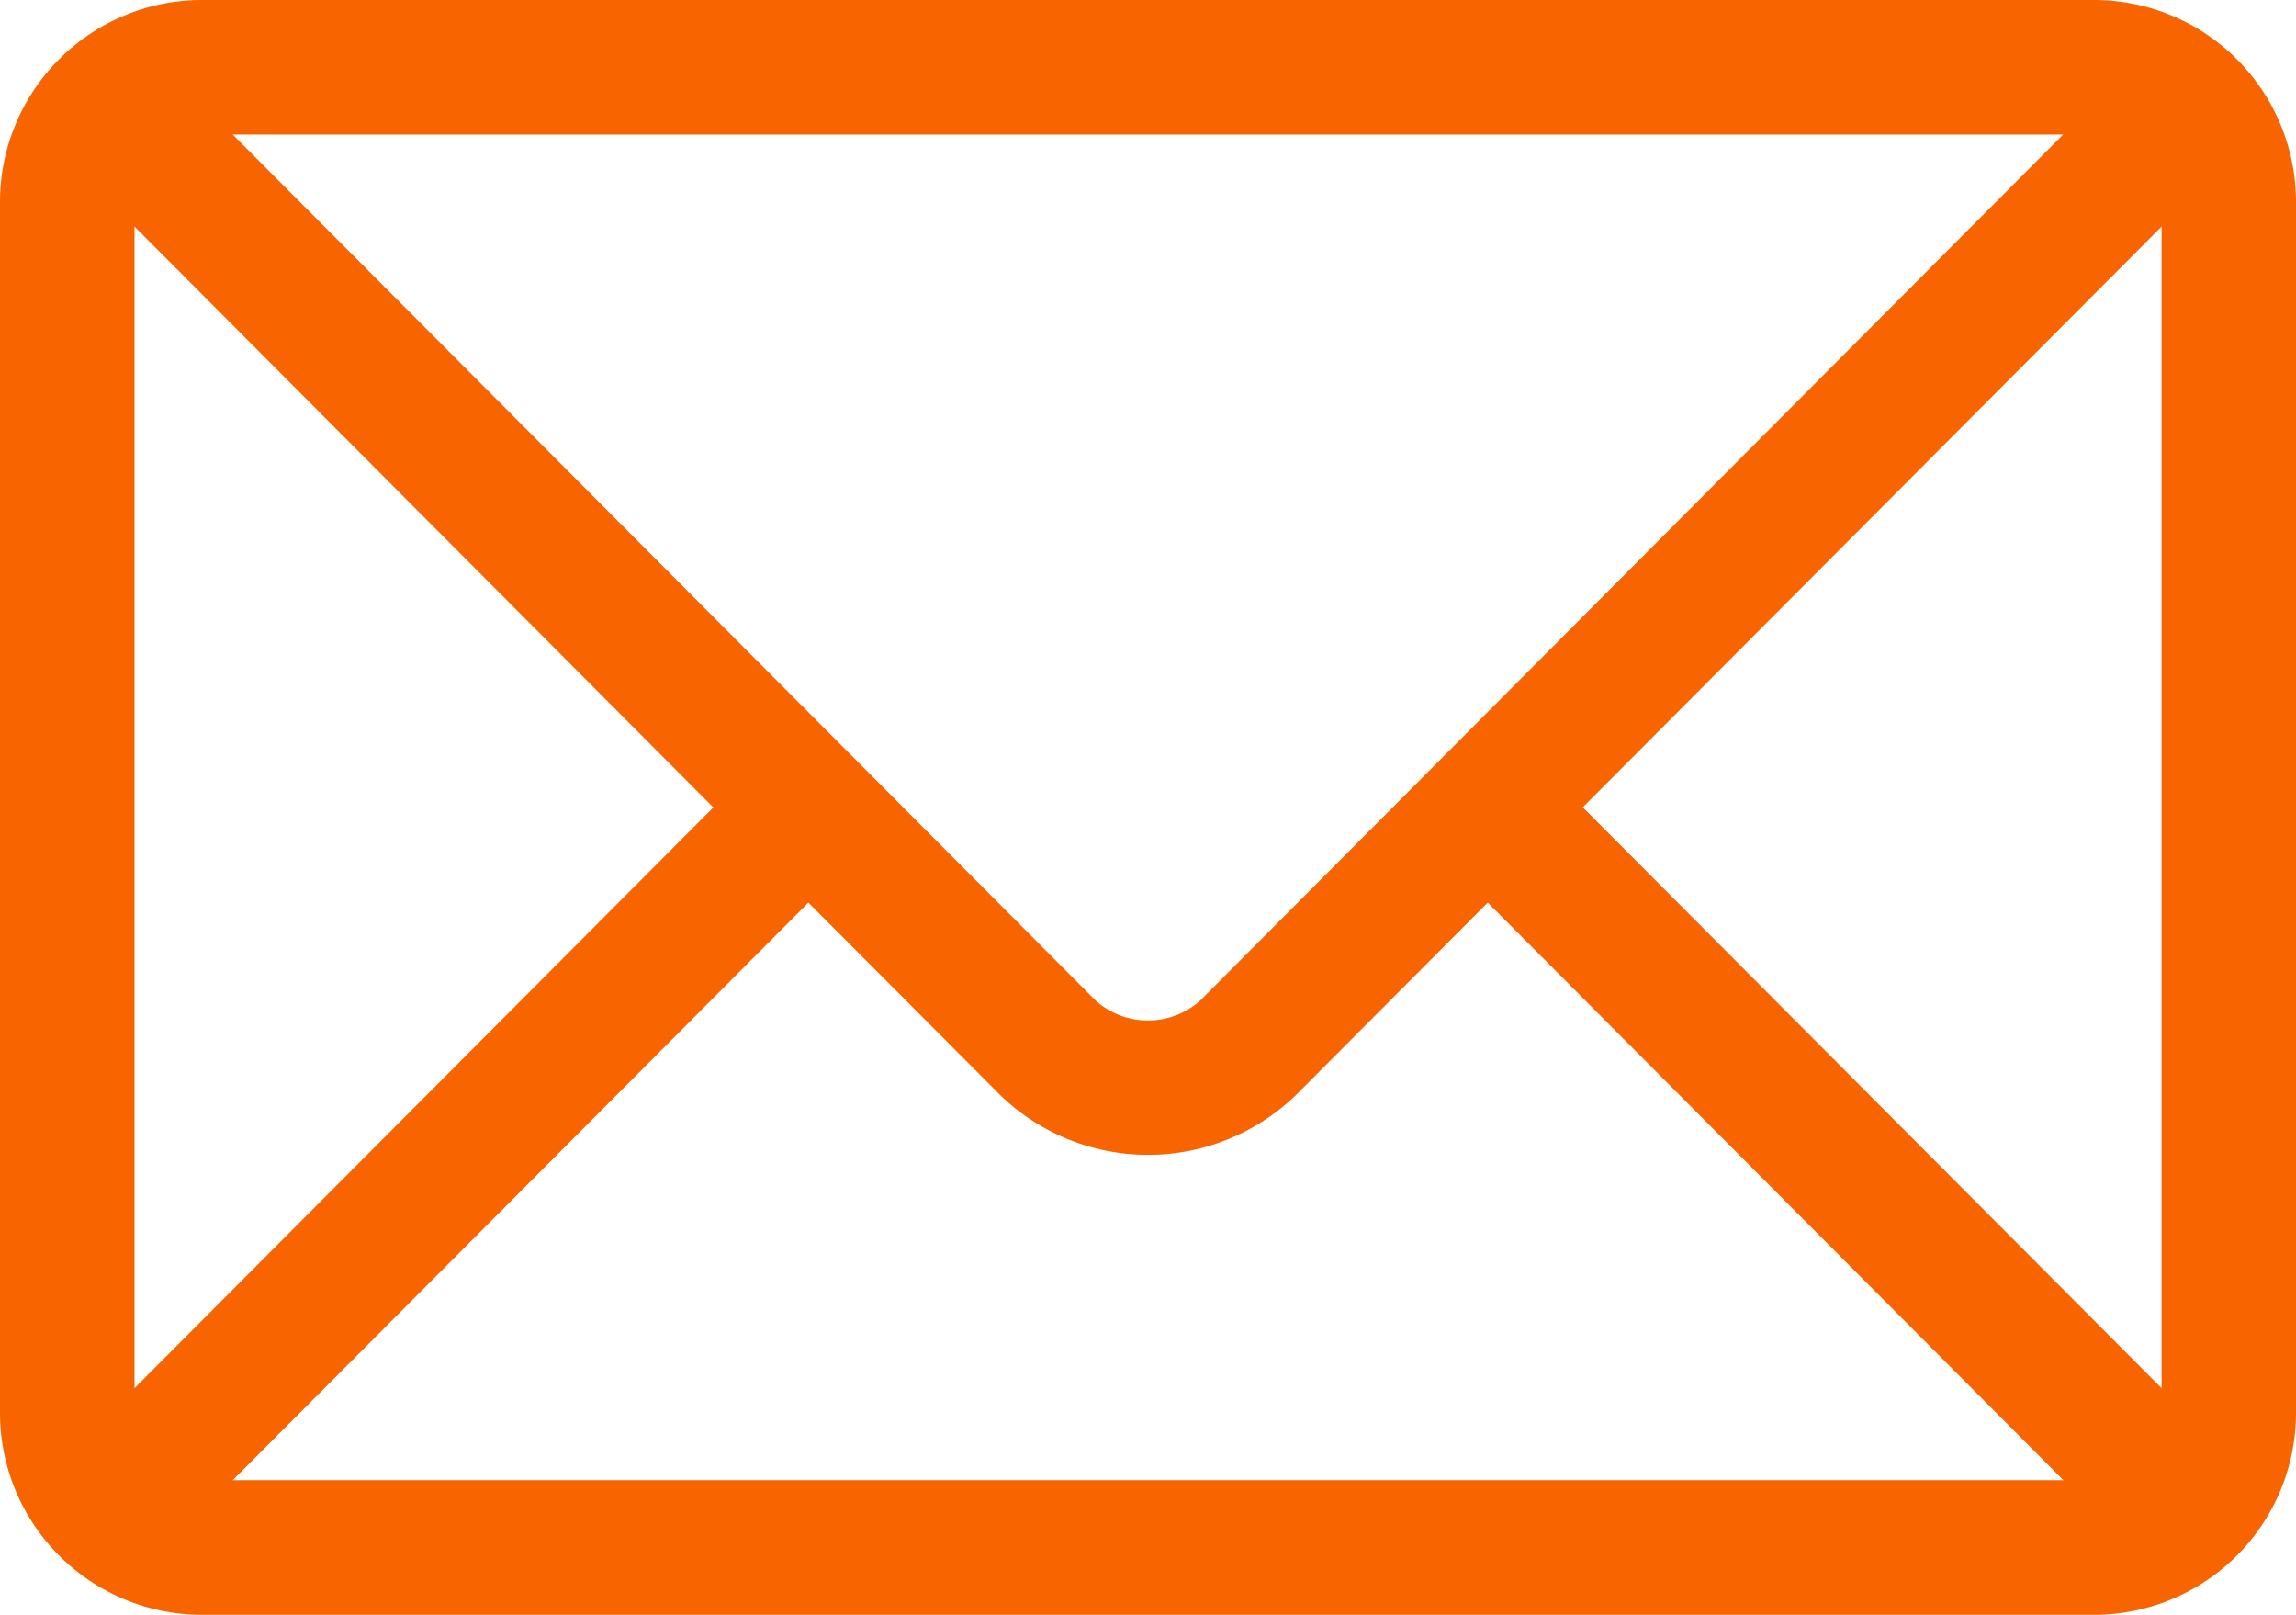<svg xmlns="http://www.w3.org/2000/svg" width="19.544" height="13.742" viewBox="0 0 19.544 13.742">
  <path id="Tracé_5133" data-name="Tracé 5133" d="M17.826,76H1.718A1.72,1.72,0,0,0,0,77.718V88.024a1.72,1.72,0,0,0,1.718,1.718H17.826a1.72,1.72,0,0,0,1.718-1.718V77.718A1.72,1.72,0,0,0,17.826,76Zm-.264,1.145-7.347,7.371a.669.669,0,0,1-.887,0L1.981,77.145ZM1.145,87.813V77.928l4.927,4.943Zm.836.783,4.9-4.915,1.637,1.642a1.812,1.812,0,0,0,2.509,0l1.637-1.642,4.9,4.915ZM18.4,87.813l-4.927-4.943L18.4,77.928Z" transform="translate(0 -76)" fill="#f86400"/>
</svg>
